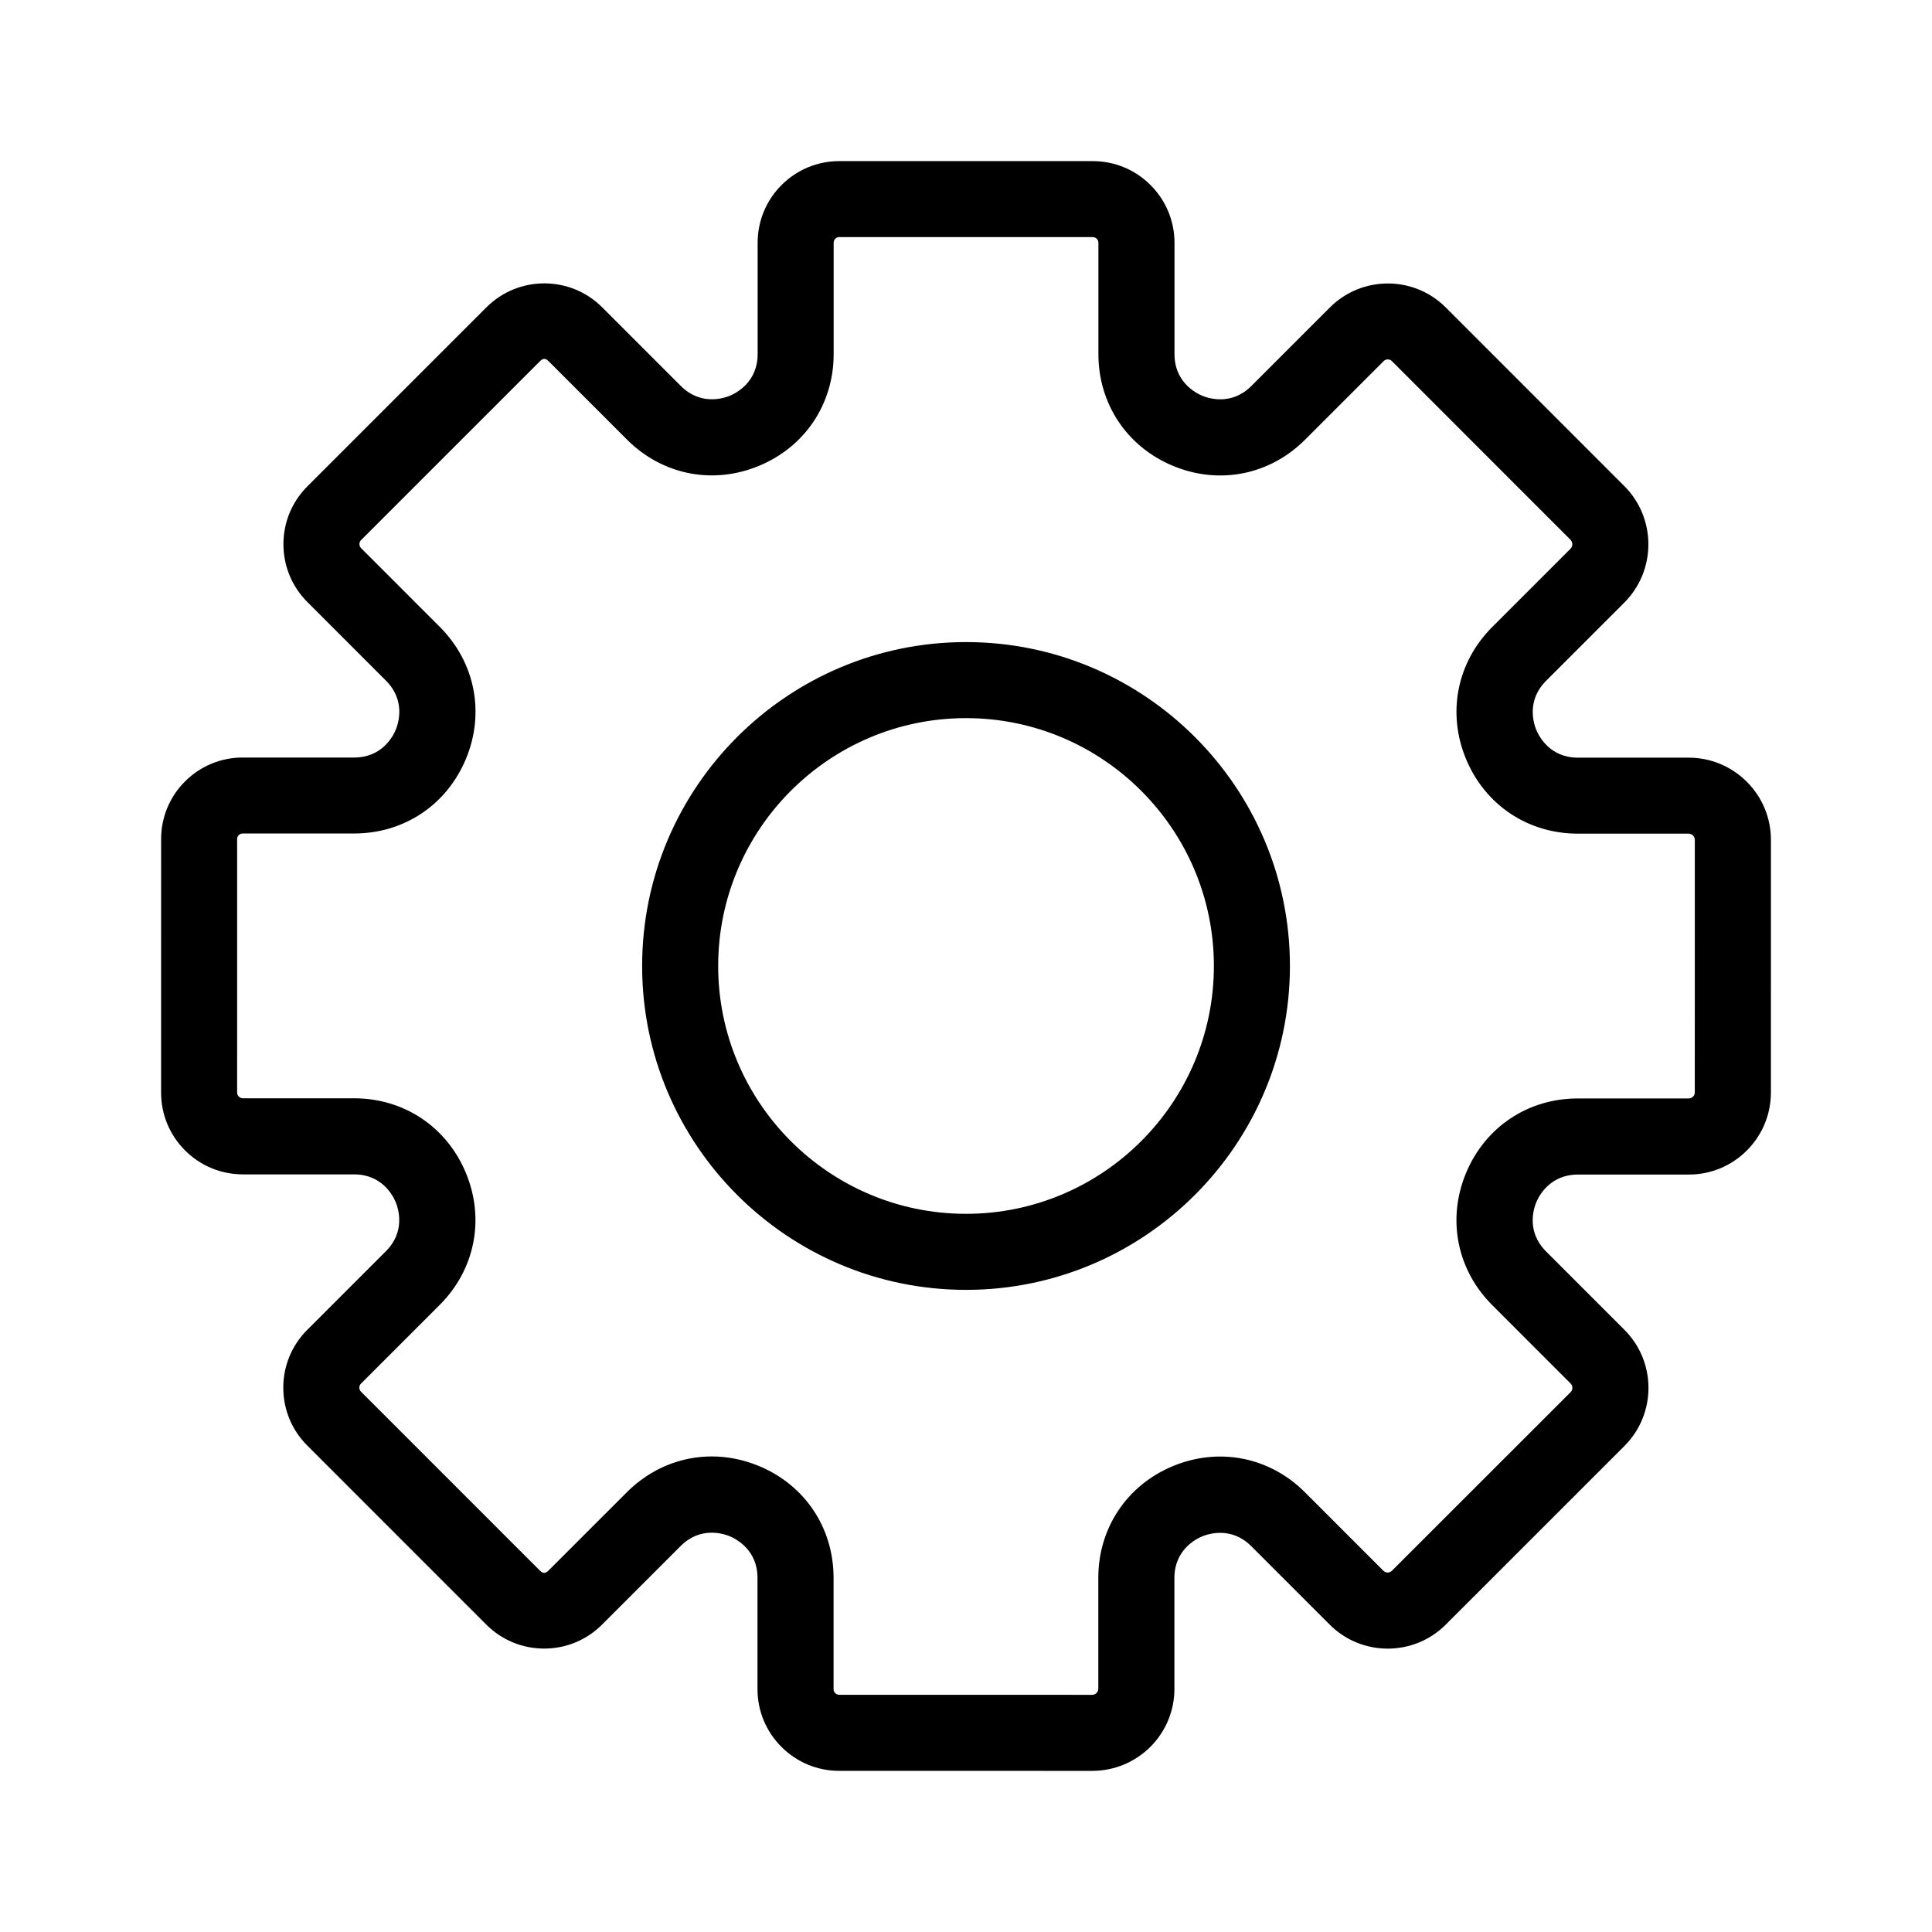 <?xml version="1.0" encoding="UTF-8"?>
<!-- The Best Svg Icon site in the world: iconSvg.co, Visit us! https://iconsvg.co -->
<svg fill="#000000" width="800px" height="800px" version="1.1" viewBox="144 144 512 512" xmlns="http://www.w3.org/2000/svg">
 <path d="m433.43 613.3h-0.012l-66.992-0.004c-5.793 0-11.238-2.258-15.336-6.352-4.098-4.098-6.352-9.547-6.348-15.34v-29.461c0-7.394-5.633-10.305-7.359-11.02-1.719-0.715-7.769-2.648-13 2.586l-20.832 20.828c-4.098 4.098-9.547 6.352-15.34 6.352-5.801 0-11.246-2.262-15.348-6.359l-47.445-47.457c-4.09-4.09-6.344-9.531-6.344-15.32 0-5.789 2.258-11.23 6.348-15.324l20.852-20.848c5.231-5.231 3.301-11.27 2.59-13-0.715-1.727-3.621-7.359-11.02-7.359h-29.469c-5.793 0-11.238-2.258-15.336-6.352-4.098-4.098-6.352-9.547-6.348-15.34l0.004-67.156c0-5.773 2.254-11.211 6.34-15.289 4.086-4.086 9.512-6.332 15.285-6.332h0.012 29.527c7.394 0 10.305-5.633 11.02-7.359 0.715-1.727 2.641-7.769-2.586-13l-20.832-20.844c-4.098-4.098-6.352-9.543-6.348-15.336 0-5.793 2.258-11.238 6.352-15.336l47.457-47.445c8.457-8.449 22.207-8.445 30.652 0l20.848 20.848c5.234 5.234 11.27 3.305 13 2.59 1.727-0.715 7.359-3.621 7.359-11.02v-29.504c0-5.785 2.254-11.227 6.344-15.312 4.09-4.09 9.527-6.34 15.305-6.34h0.012l67.145 0.004c5.789 0 11.234 2.258 15.324 6.352 4.09 4.098 6.348 9.543 6.344 15.332v29.477c0 7.394 5.633 10.305 7.359 11.02 1.723 0.715 7.766 2.644 13-2.586l20.836-20.832c8.465-8.453 22.223-8.453 30.672 0l47.328 47.34c8.516 8.52 8.516 22.383 0 30.902l-20.727 20.723c-5.231 5.231-3.301 11.27-2.59 13 0.715 1.727 3.621 7.359 11.02 7.359h29.348c5.828 0 11.305 2.273 15.426 6.394s6.387 9.598 6.387 15.426l-0.004 66.887c0 5.82-2.266 11.285-6.379 15.402-4.109 4.109-9.578 6.375-15.391 6.375h-0.012-29.383c-7.391 0-10.297 5.633-11.02 7.359-0.719 1.727-2.644 7.769 2.586 13l20.789 20.793c8.484 8.484 8.484 22.285 0 30.77l-47.367 47.359c-8.484 8.473-22.273 8.469-30.746-0.004l-20.797-20.801c-5.231-5.223-11.266-3.301-13-2.59-1.727 0.715-7.359 3.621-7.359 11.02v29.367c0 5.82-2.266 11.297-6.383 15.41-4.133 4.086-9.598 6.348-15.418 6.348zm-100.81-83.328c4.16 0 8.387 0.832 12.484 2.523 12.211 5.059 19.801 16.414 19.801 29.641v29.469c0 0.527 0.242 0.887 0.449 1.09 0.207 0.207 0.559 0.449 1.082 0.449l66.996 0.004c0.559 0 0.938-0.262 1.152-0.48 0.215-0.215 0.48-0.594 0.48-1.152v-29.367c0-13.227 7.594-24.574 19.809-29.633 12.219-5.047 25.613-2.387 34.953 6.957l20.797 20.801c0.621 0.621 1.629 0.621 2.246 0l47.367-47.352c0.625-0.625 0.625-1.641 0-2.266l-20.789-20.793c-9.344-9.352-12.012-22.746-6.949-34.961 5.059-12.211 16.414-19.801 29.633-19.801h0.004 29.383c0.555 0 0.934-0.258 1.148-0.473 0.215-0.215 0.473-0.59 0.473-1.148l0.004-66.891c0-0.57-0.262-0.953-0.484-1.176-0.223-0.223-0.605-0.488-1.176-0.488h-29.348c-13.227 0-24.574-7.594-29.633-19.805s-2.394-25.609 6.957-34.961l20.727-20.723c0.66-0.66 0.66-1.738 0-2.402l-47.324-47.34c-0.594-0.598-1.578-0.598-2.176 0l-20.836 20.832c-9.344 9.352-22.746 12.016-34.961 6.949-12.211-5.059-19.801-16.414-19.801-29.641v-29.484c0-0.523-0.242-0.875-0.441-1.078-0.207-0.203-0.555-0.441-1.074-0.441l-67.148-0.004c-0.516 0-0.863 0.238-1.059 0.438-0.203 0.203-0.438 0.551-0.438 1.059v29.504c0 13.227-7.594 24.574-19.805 29.633-12.211 5.059-25.609 2.394-34.961-6.957l-20.844-20.848c-0.73-0.734-1.41-0.742-2.156 0l-47.457 47.449c-0.371 0.371-0.449 0.797-0.449 1.09s0.074 0.711 0.449 1.082l20.836 20.844c9.344 9.352 12.012 22.746 6.949 34.961-5.059 12.211-16.414 19.801-29.633 19.801h-0.004-29.535c-0.504 0-0.84 0.23-1.043 0.43-0.203 0.195-0.43 0.535-0.43 1.043l-0.004 67.164c0 0.527 0.242 0.883 0.449 1.09 0.207 0.207 0.559 0.449 1.082 0.449h29.473c13.227 0 24.574 7.594 29.633 19.809 5.059 12.211 2.394 25.609-6.957 34.953l-20.852 20.848c-0.367 0.367-0.441 0.785-0.441 1.066 0 0.289 0.074 0.707 0.441 1.074l47.449 47.457c0.746 0.75 1.441 0.75 2.191 0l20.832-20.828c6.215-6.199 14.219-9.465 22.477-9.465zm67.387-44.145h-0.012c-47.328-0.004-85.828-38.516-85.824-85.844 0.004-47.324 38.512-85.824 85.836-85.824h0.012c47.328 0.004 85.828 38.516 85.824 85.844-0.008 47.324-38.516 85.824-85.836 85.824zm-0.012-20.152h0.012c36.215 0 65.676-29.457 65.684-65.672 0.004-36.219-29.457-65.688-65.672-65.691h-0.012c-36.215 0-65.676 29.457-65.684 65.672-0.004 36.219 29.457 65.688 65.672 65.691z"/>
</svg>